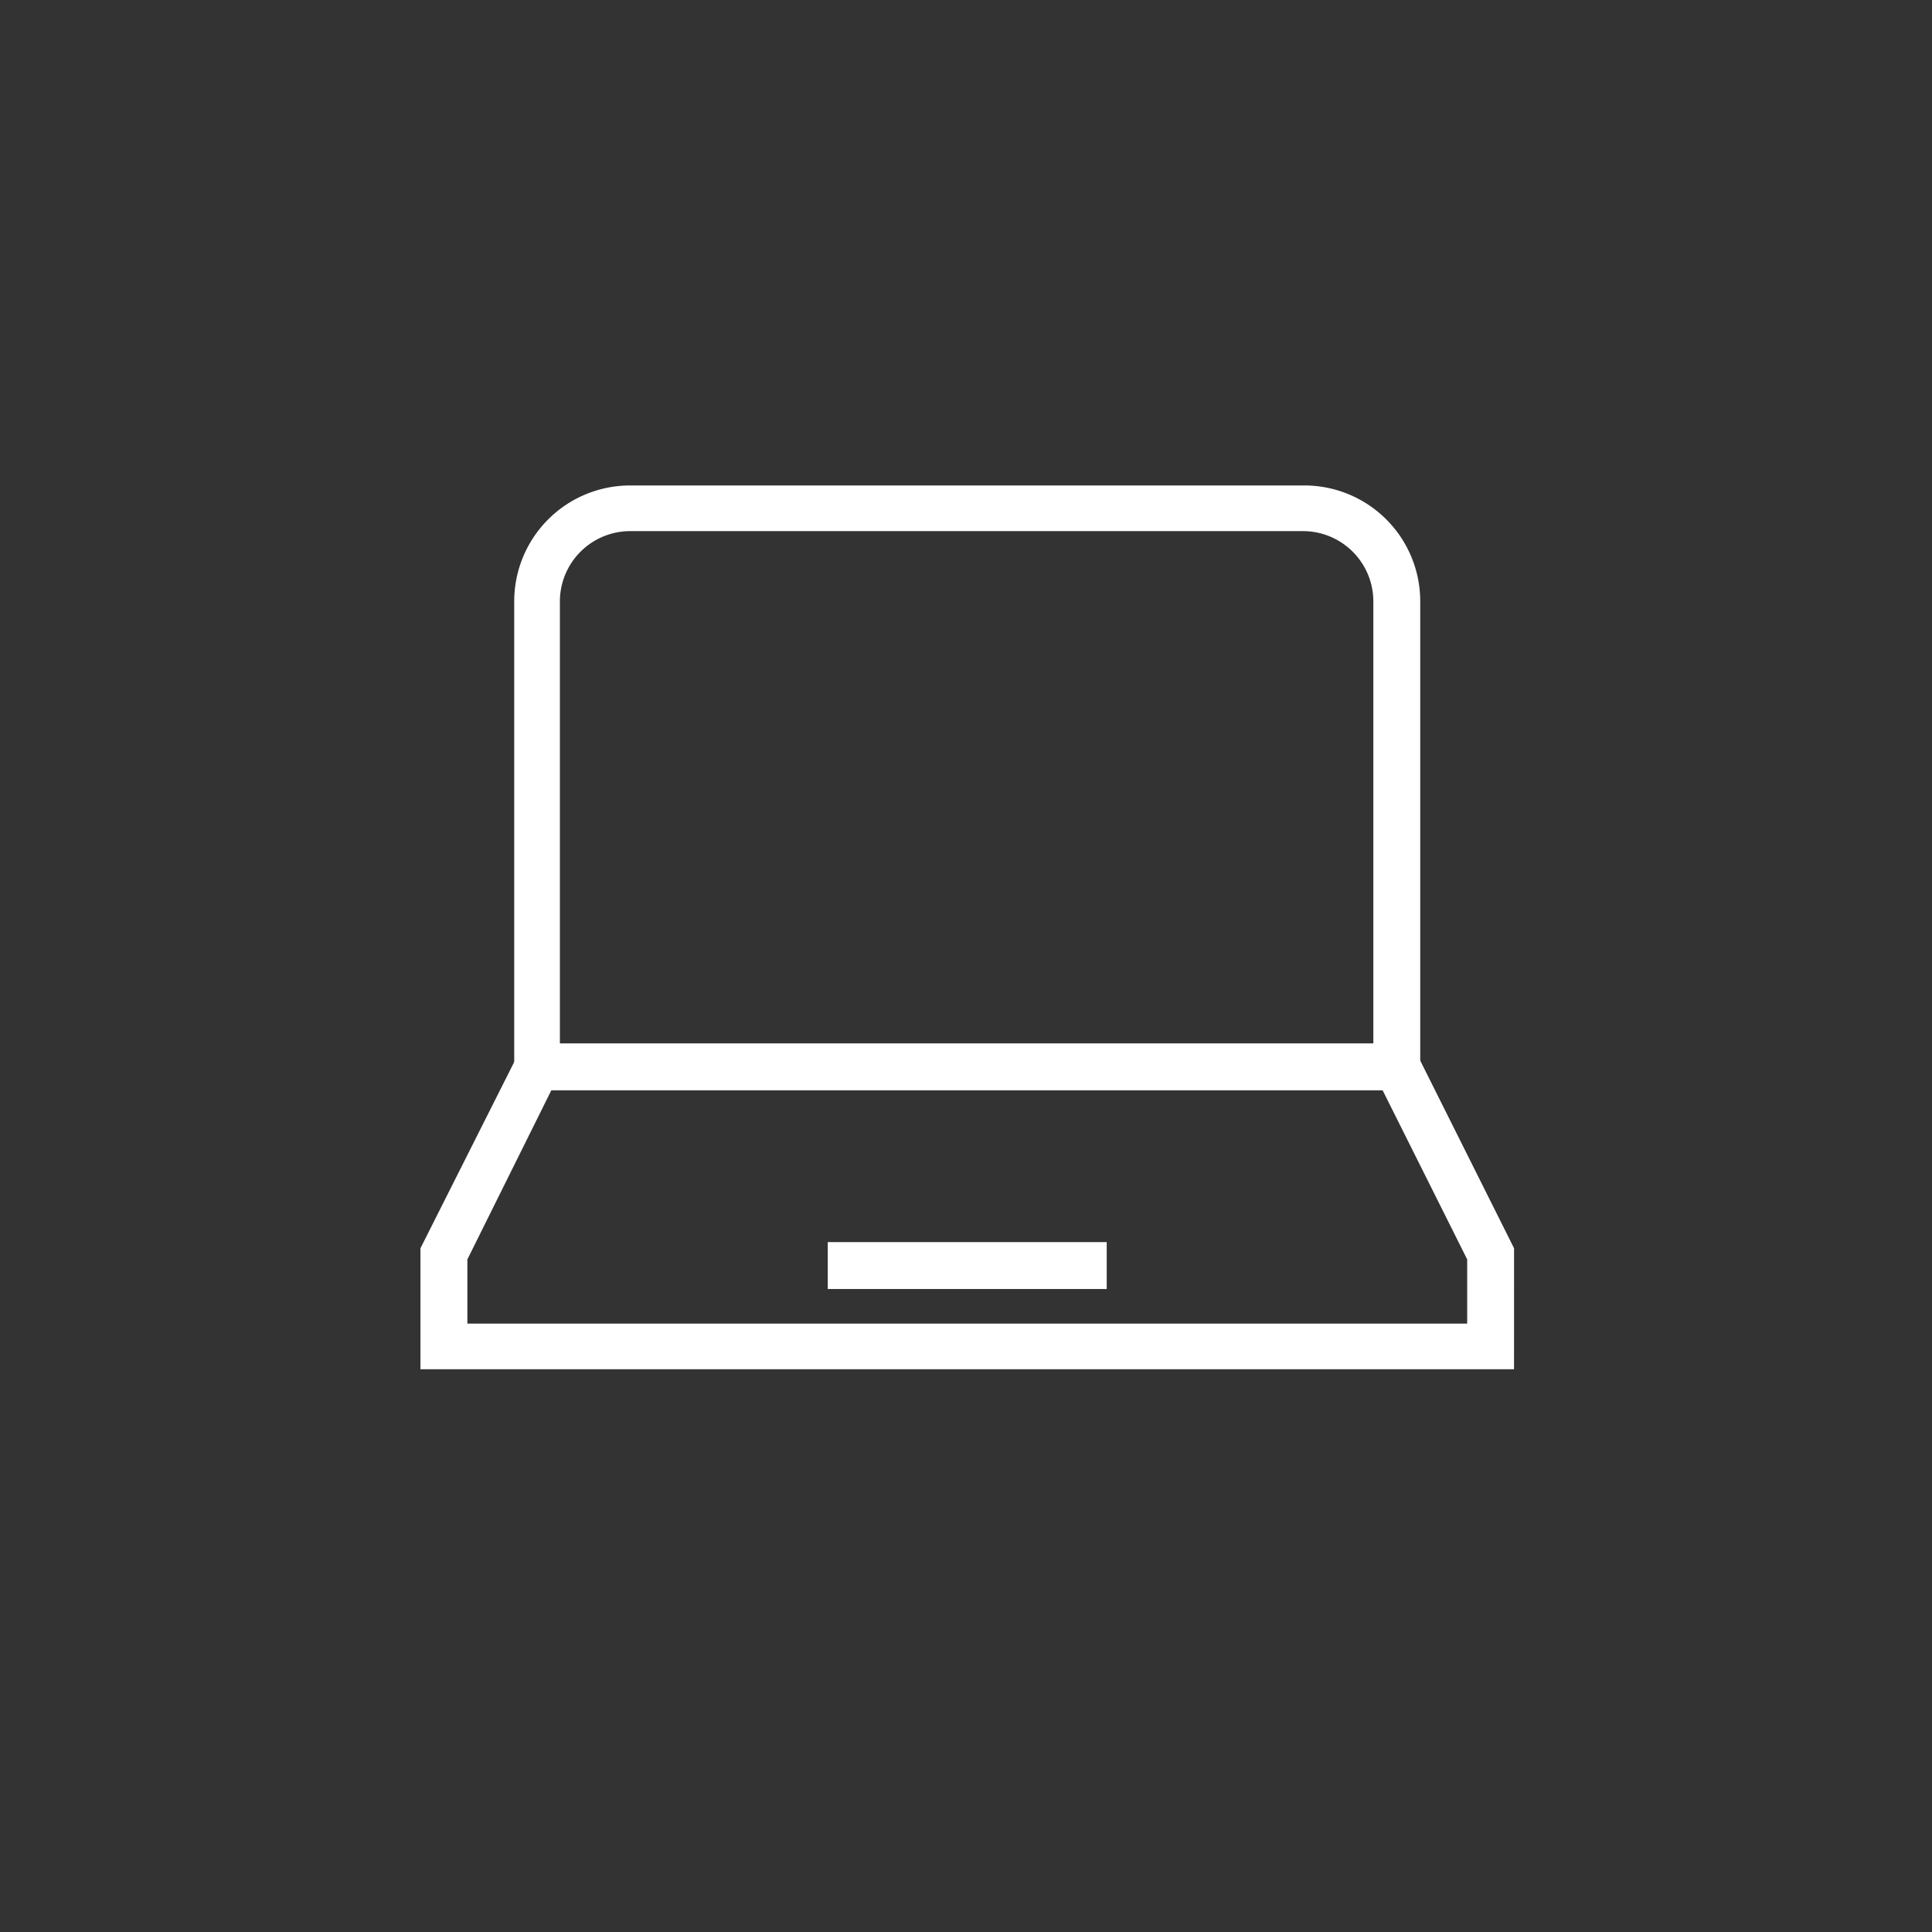 <svg width="80" height="80" viewBox="0 0 80 80" xmlns="http://www.w3.org/2000/svg"><rect x="0" y="0" width="80" height="80" fill="#333333" stroke="none"/><title>icon-laptop</title><g fill="#FFF"><path d="M58.809 45.147H21.293v-20.24a4.799 4.799 0 0 1 4.805-4.805h27.906a4.799 4.799 0 0 1 4.805 4.805v20.24zm-35.625-1.943h33.683V24.907a2.912 2.912 0 0 0-2.914-2.914H26.098a2.912 2.912 0 0 0-2.914 2.914v18.297z"/><path d="M62.693 56.698H17.41v-5.01l3.987-7.921 1.686.869-3.73 7.513v2.658h41.4v-2.658l-3.783-7.565 1.738-.868 3.986 7.973z"/><path d="M34.276 51.433h11.551v1.942H34.276z"/></g></svg>